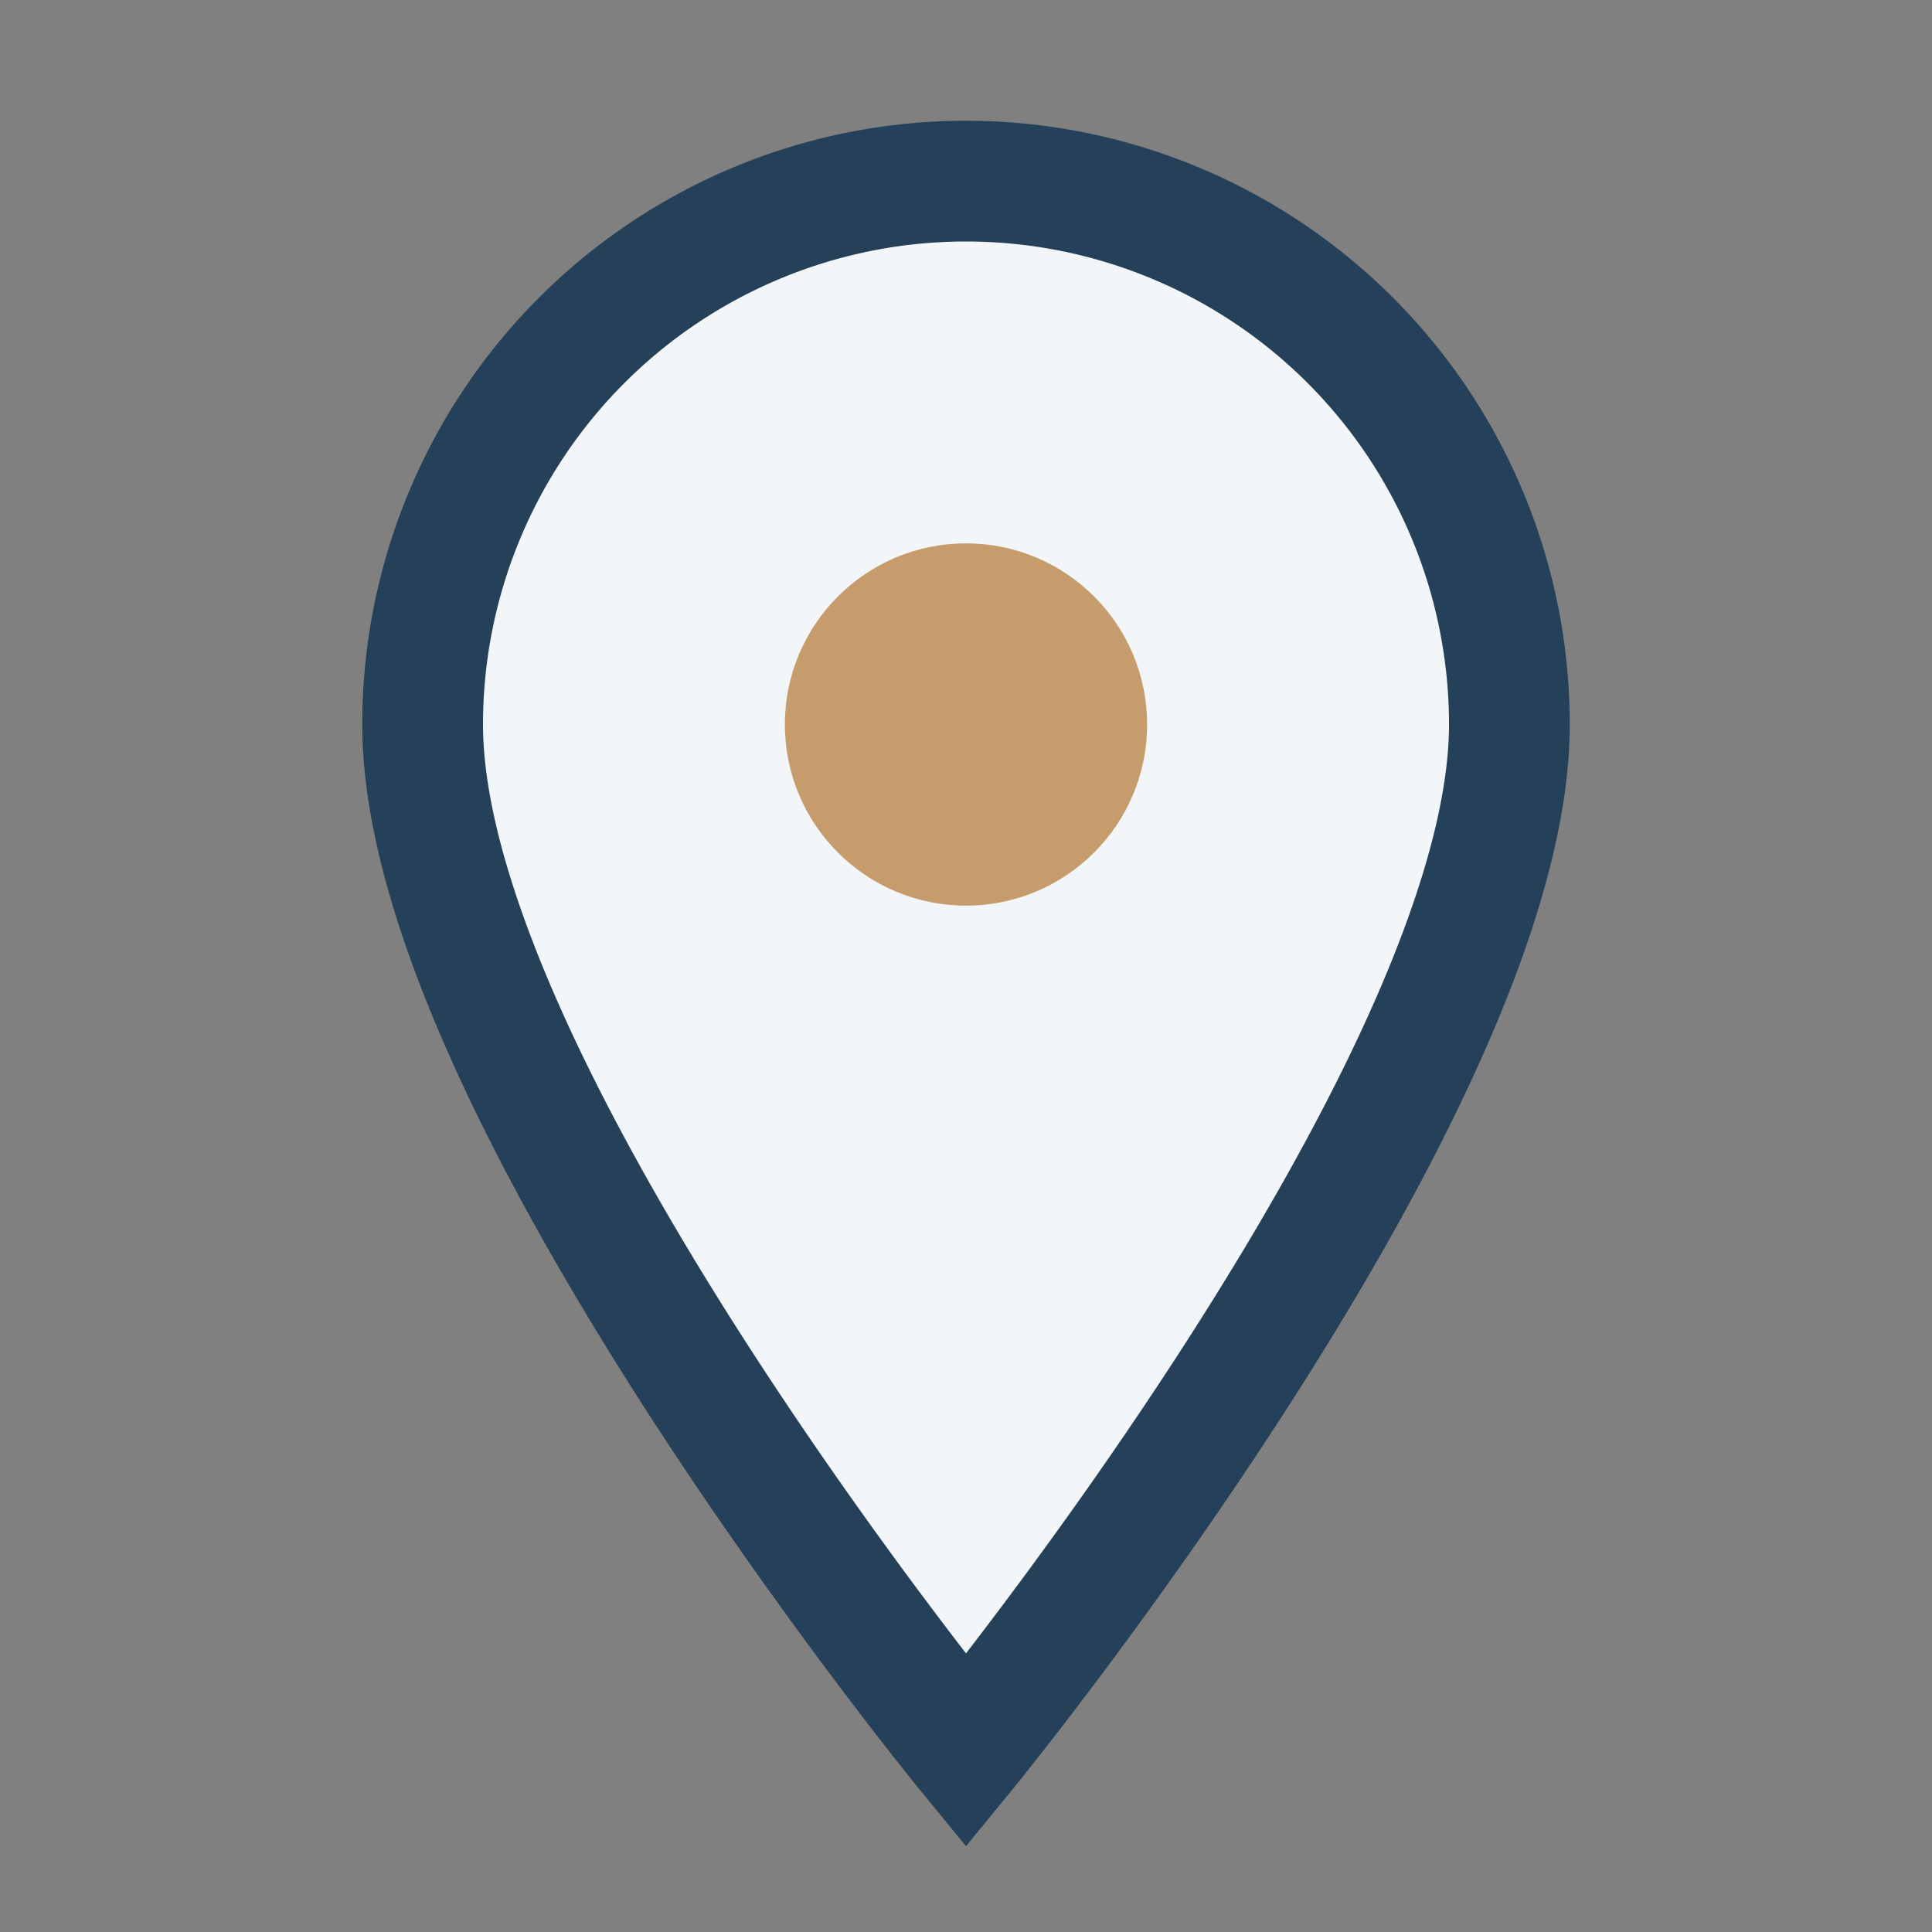 <?xml version="1.0" encoding="UTF-8"?>
<svg xmlns="http://www.w3.org/2000/svg" width="32" height="32" viewBox="0 0 32 32"><rect x="0" y="0" width="32" height="32" fill="#808080" stroke="none"/><path d="M16 29s9-11 9-17a9 9 0 1 0-18 0c0 6 9 17 9 17z" fill="#F3F6F9" stroke="#254159" stroke-width="2"/><circle cx="16" cy="12" r="3" fill="#C69C6D"/></svg>